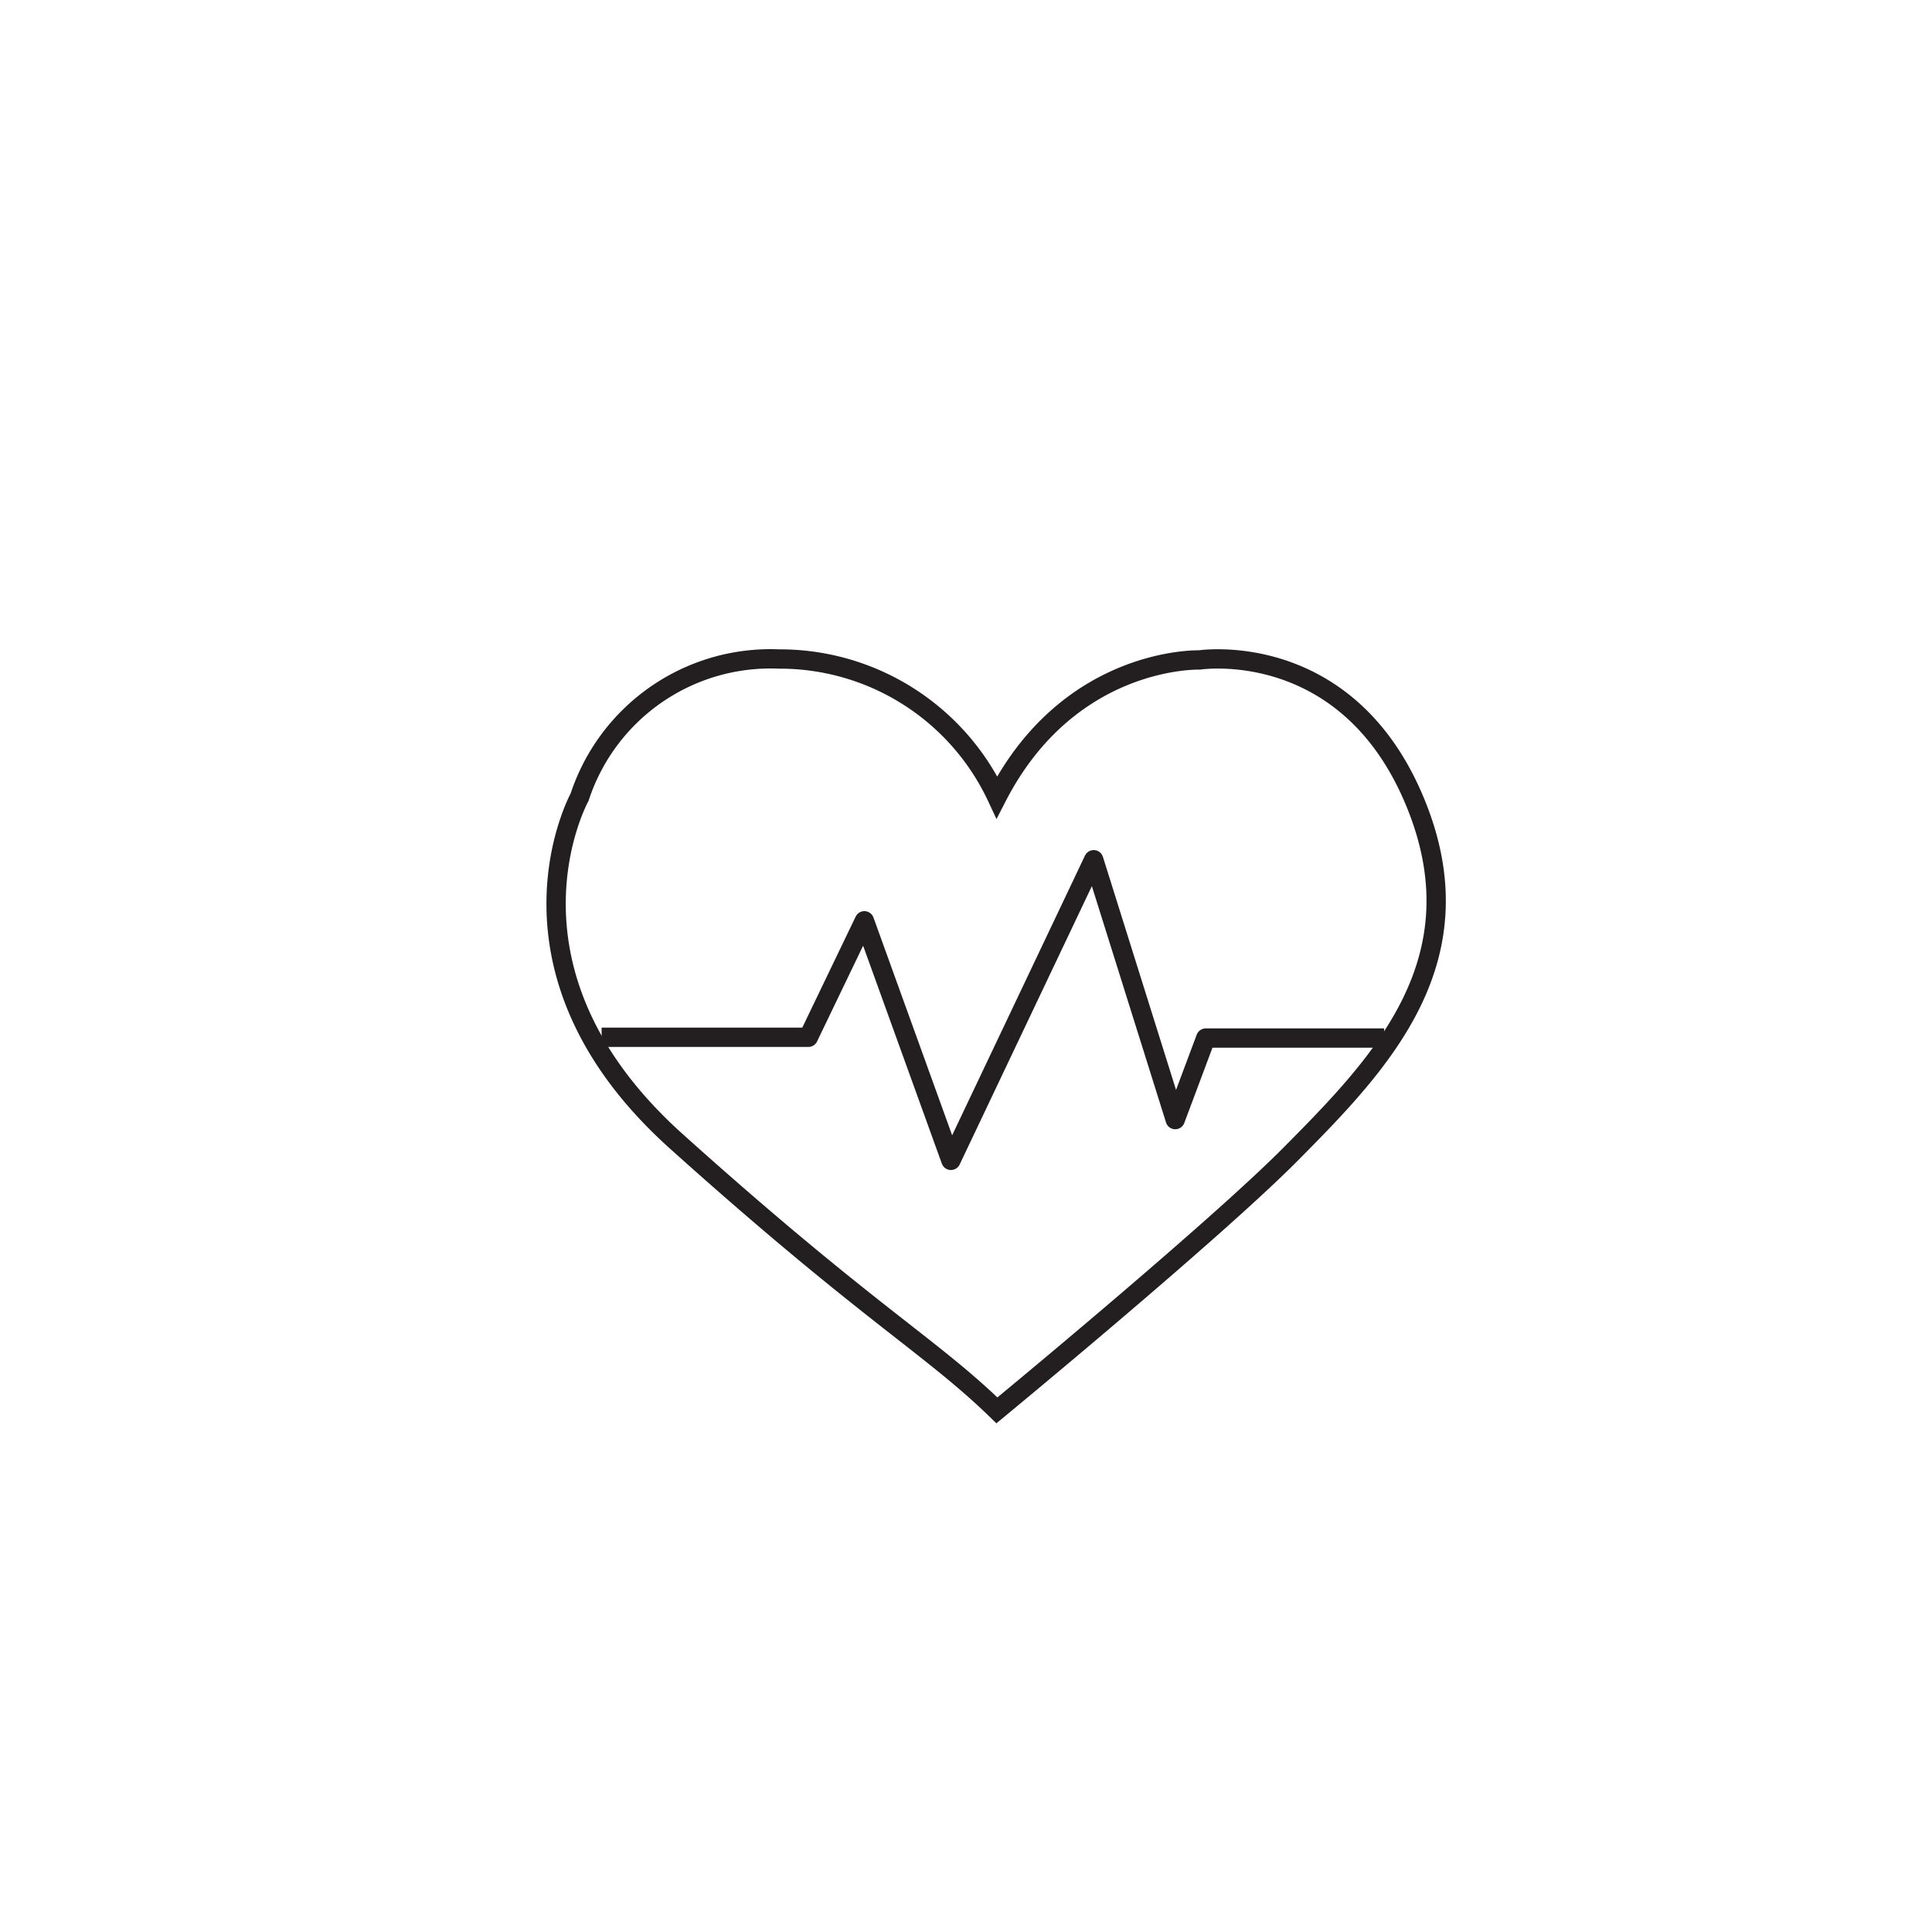 <svg xmlns="http://www.w3.org/2000/svg" id="Icon" viewBox="0 0 100 100"><defs><style>.cls-1,.cls-2{fill:none;stroke:#231f20;}.cls-1{stroke-miterlimit:10;}.cls-2{stroke-linejoin:round;}</style></defs><title>health black</title><path class="cls-1" d="M51.6,41.26a12.4,12.4,0,0,0-11.28-7.15A10.4,10.4,0,0,0,30,41.26S25.09,50.17,35,59.07,48.17,69.66,51.6,73c0,0,11.25-9.27,15.23-13.29,4.66-4.7,9.89-10.09,6.33-18.4s-11.08-7.15-11.08-7.15S55.36,33.94,51.6,41.26Z"></path><polyline class="cls-2" points="31.14 53.69 41.84 53.69 44.74 47.66 49.22 60.06 56.61 44.5 60.83 57.95 62.41 53.73 71.64 53.73"></polyline></svg>